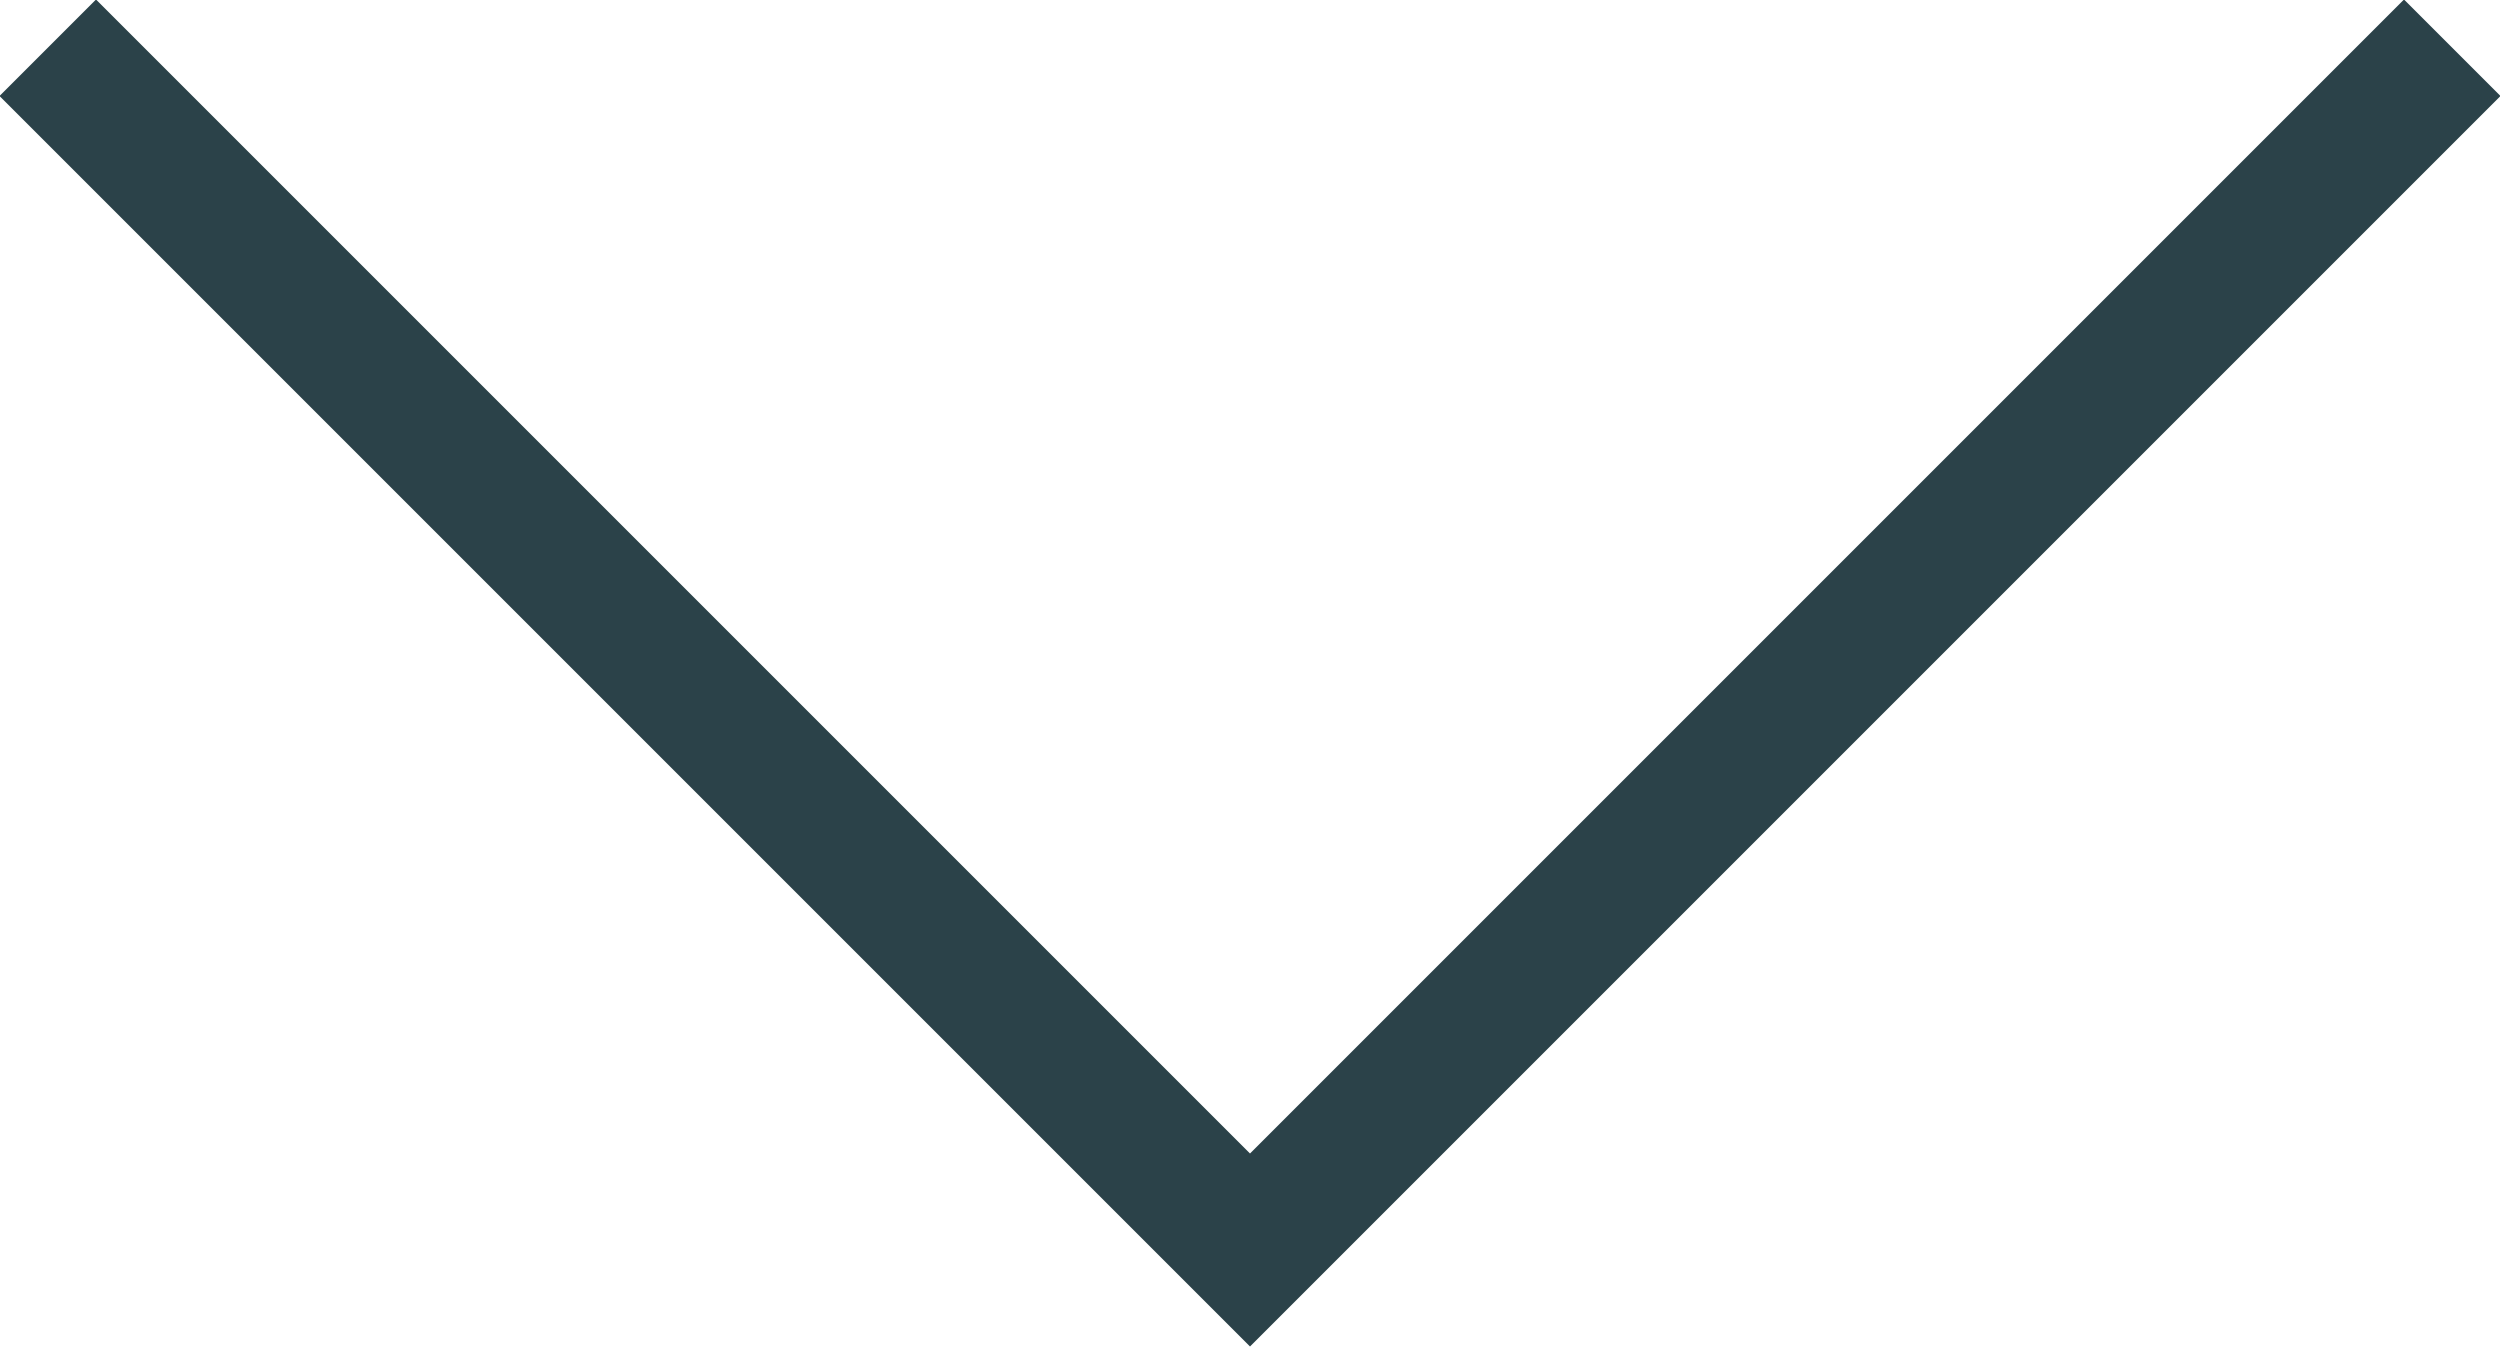 <svg xmlns="http://www.w3.org/2000/svg" viewBox="0 0 18.32 9.87"><defs><style>.cls-1{fill:none;stroke:#2b4249;stroke-miterlimit:10;}</style></defs><title>down-chevron</title><g id="Layer_2" data-name="Layer 2"><g id="_1170px_grid" data-name="1170px grid"><polyline class="cls-1" points="17.97 0.35 9.16 9.16 0.35 0.35"/></g></g></svg>